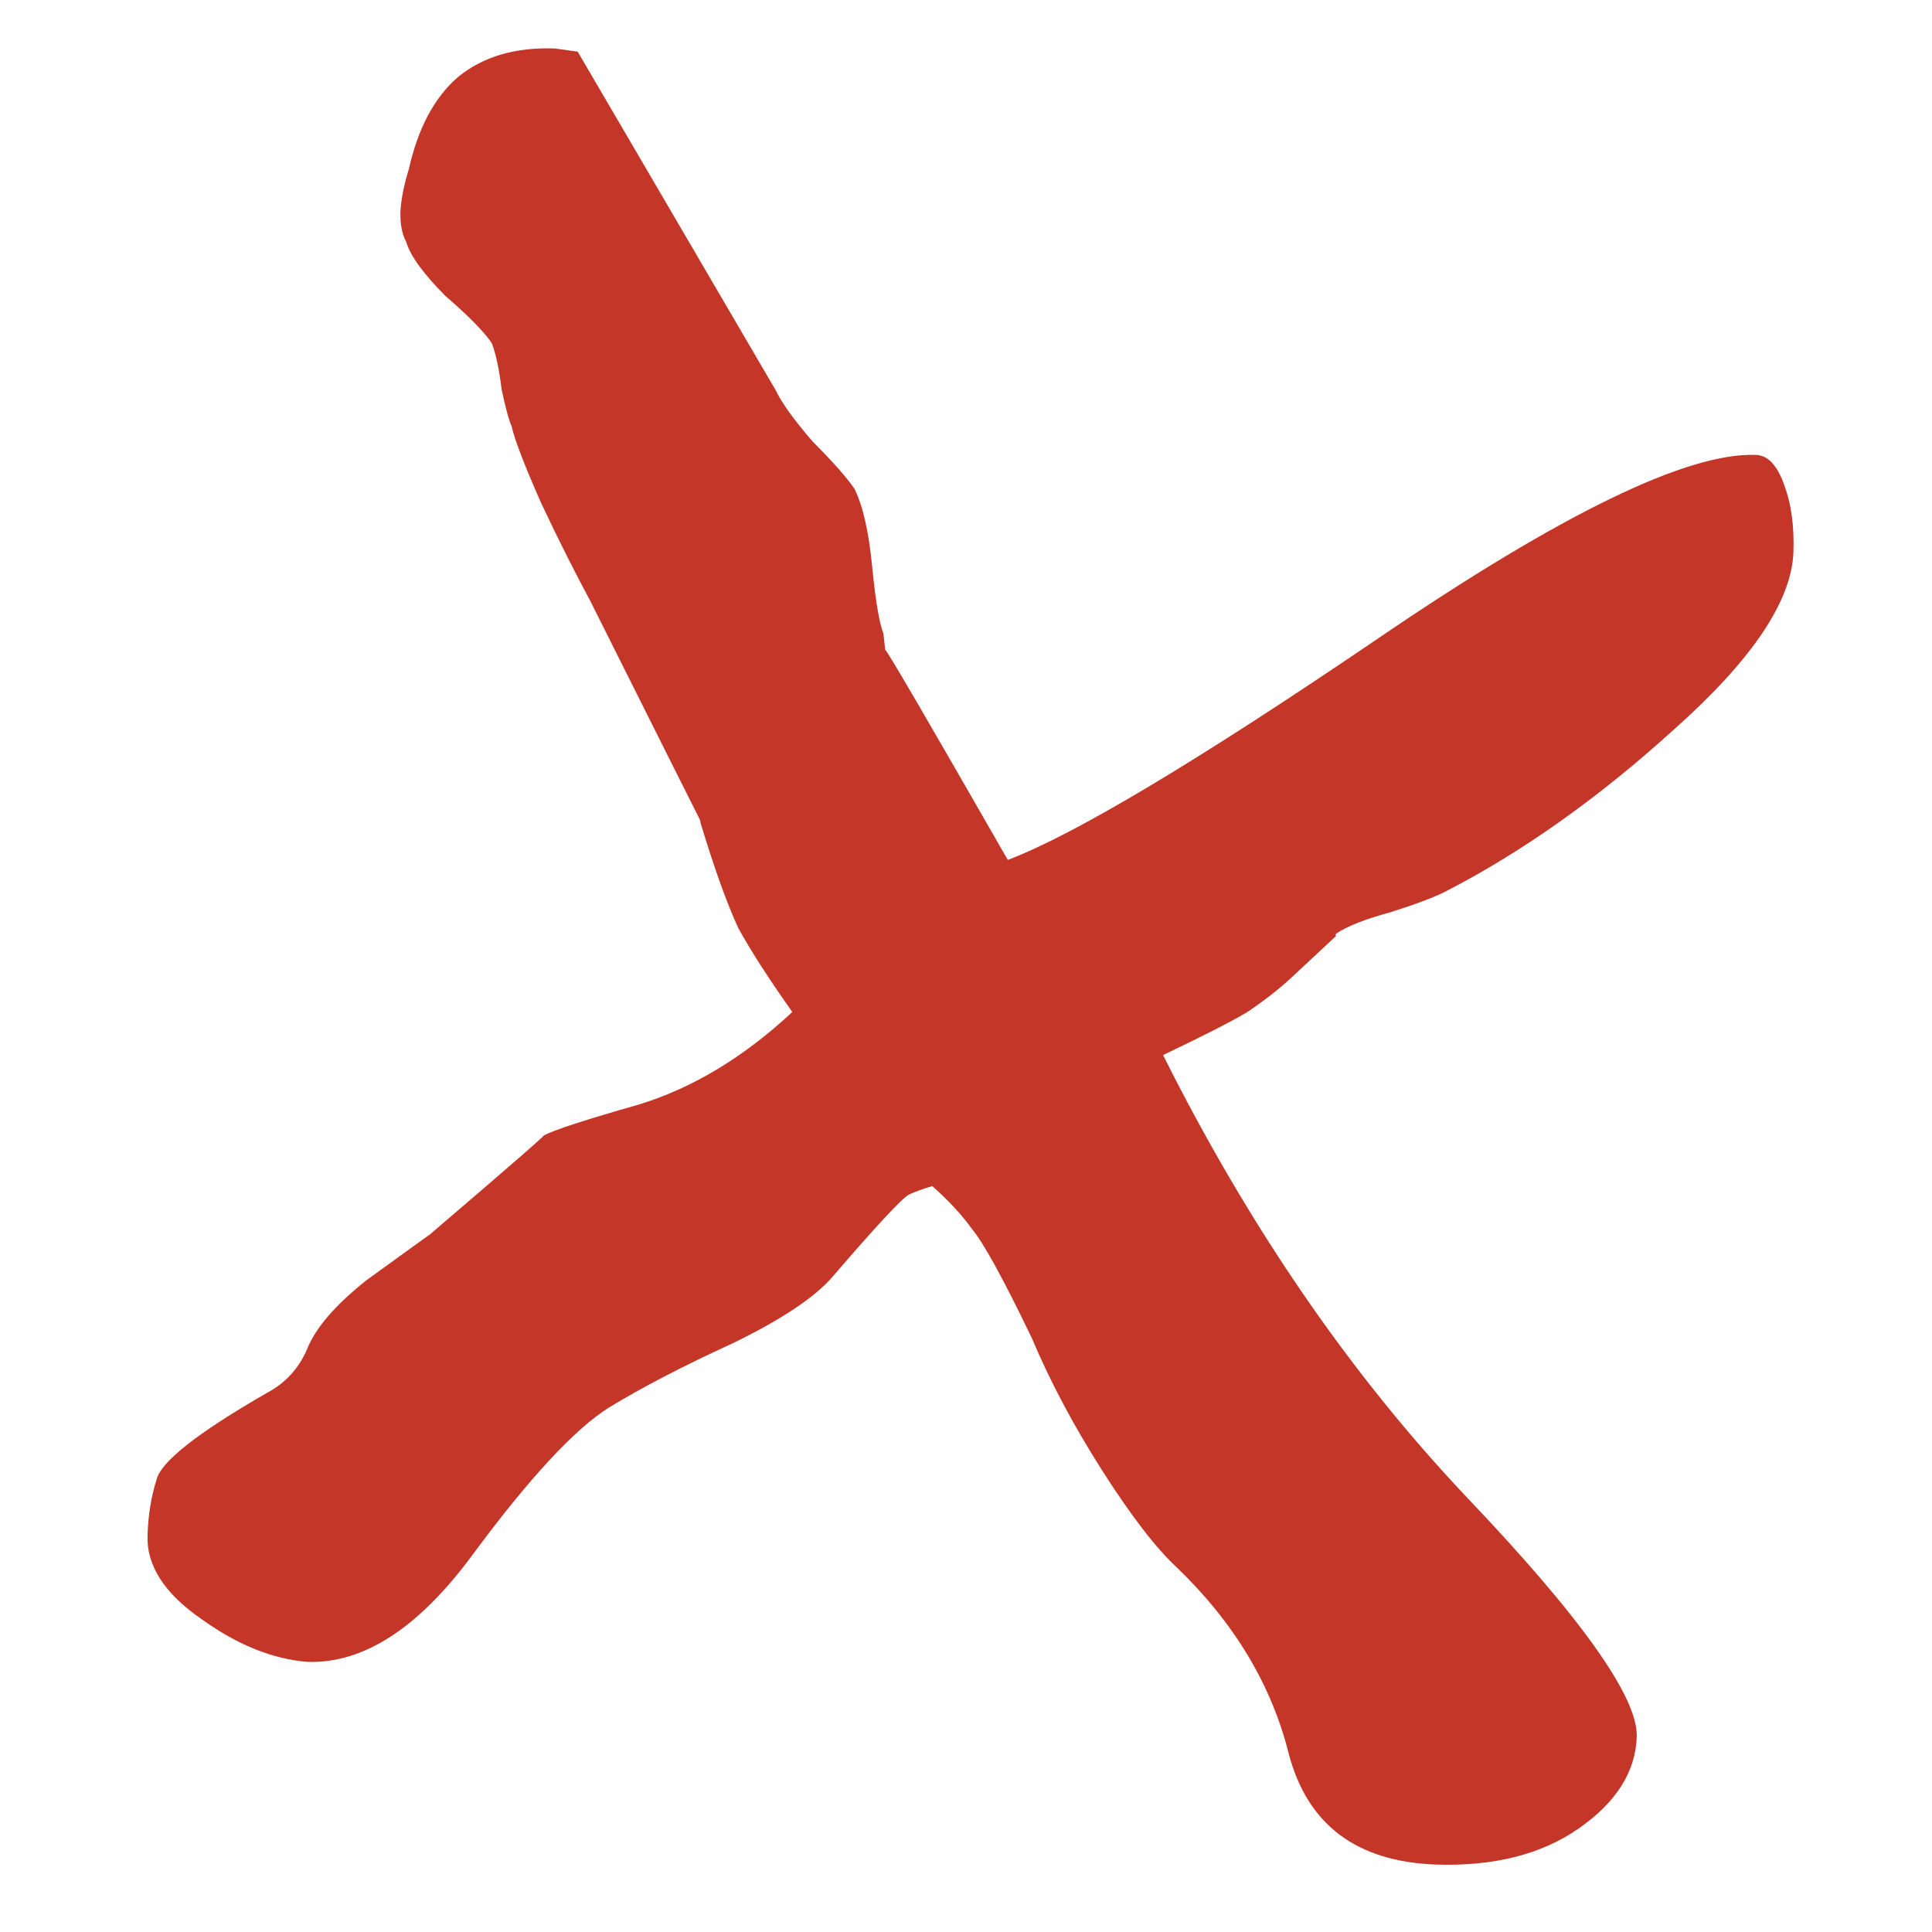 <?xml version="1.0" encoding="UTF-8"?> <svg xmlns="http://www.w3.org/2000/svg" width="11" height="11" viewBox="0 0 11 11" fill="none"><g style="mix-blend-mode:plus-darker"><path d="M3.159 0.276C3.246 0.288 3.289 0.294 3.289 0.294C3.289 0.294 3.665 0.936 4.416 2.221C4.449 2.291 4.519 2.389 4.627 2.514C4.744 2.631 4.823 2.721 4.865 2.783C4.913 2.88 4.947 3.029 4.966 3.229C4.985 3.42 5.006 3.547 5.03 3.608C5.037 3.669 5.04 3.7 5.04 3.7C5.049 3.7 5.281 4.099 5.738 4.896C6.116 4.753 6.821 4.332 7.852 3.631C8.892 2.923 9.607 2.576 9.997 2.59C10.066 2.592 10.12 2.65 10.16 2.765C10.199 2.87 10.216 2.996 10.211 3.144C10.201 3.421 9.977 3.755 9.538 4.147C9.107 4.539 8.671 4.849 8.23 5.076C8.168 5.108 8.062 5.148 7.913 5.195C7.773 5.233 7.672 5.273 7.61 5.314C7.601 5.322 7.601 5.327 7.609 5.327C7.618 5.319 7.533 5.398 7.354 5.565C7.282 5.632 7.197 5.698 7.099 5.764C7.002 5.821 6.843 5.902 6.622 6.007C7.108 6.978 7.681 7.814 8.341 8.514C9.001 9.206 9.327 9.664 9.319 9.889C9.312 10.088 9.202 10.262 8.988 10.411C8.775 10.559 8.503 10.627 8.174 10.616C7.724 10.599 7.445 10.39 7.338 9.987C7.24 9.593 7.027 9.239 6.7 8.924C6.582 8.815 6.441 8.632 6.277 8.375C6.113 8.118 5.979 7.866 5.875 7.619C5.714 7.284 5.6 7.076 5.533 6.996C5.475 6.915 5.4 6.835 5.308 6.753C5.255 6.769 5.211 6.785 5.176 6.801C5.141 6.817 4.996 6.972 4.743 7.266C4.643 7.384 4.452 7.512 4.17 7.649C3.888 7.778 3.654 7.9 3.467 8.014C3.272 8.137 3.015 8.414 2.696 8.845C2.386 9.268 2.071 9.473 1.75 9.462C1.552 9.446 1.351 9.365 1.148 9.219C0.936 9.073 0.833 8.913 0.84 8.74C0.844 8.627 0.86 8.524 0.89 8.429C0.911 8.326 1.121 8.16 1.519 7.931C1.625 7.875 1.702 7.791 1.749 7.68C1.797 7.56 1.91 7.429 2.088 7.288C2.338 7.107 2.458 7.02 2.449 7.028C2.449 7.028 2.453 7.024 2.462 7.016C2.901 6.641 3.111 6.458 3.094 6.466C3.076 6.474 3.076 6.474 3.094 6.466C3.155 6.433 3.335 6.375 3.633 6.29C3.94 6.197 4.233 6.021 4.511 5.762C4.379 5.575 4.276 5.416 4.203 5.283C4.138 5.142 4.067 4.944 3.99 4.69C3.982 4.655 3.982 4.651 3.99 4.677C3.998 4.694 3.788 4.275 3.359 3.418C3.278 3.268 3.184 3.083 3.08 2.862C2.983 2.642 2.928 2.497 2.913 2.427C2.897 2.392 2.878 2.321 2.856 2.217C2.842 2.103 2.824 2.016 2.8 1.954C2.759 1.892 2.671 1.802 2.536 1.685C2.411 1.559 2.336 1.457 2.313 1.378C2.289 1.333 2.278 1.277 2.28 1.207C2.283 1.138 2.299 1.056 2.328 0.962C2.38 0.73 2.473 0.555 2.607 0.439C2.75 0.322 2.934 0.268 3.159 0.276Z" fill="#C43728"></path></g></svg> 